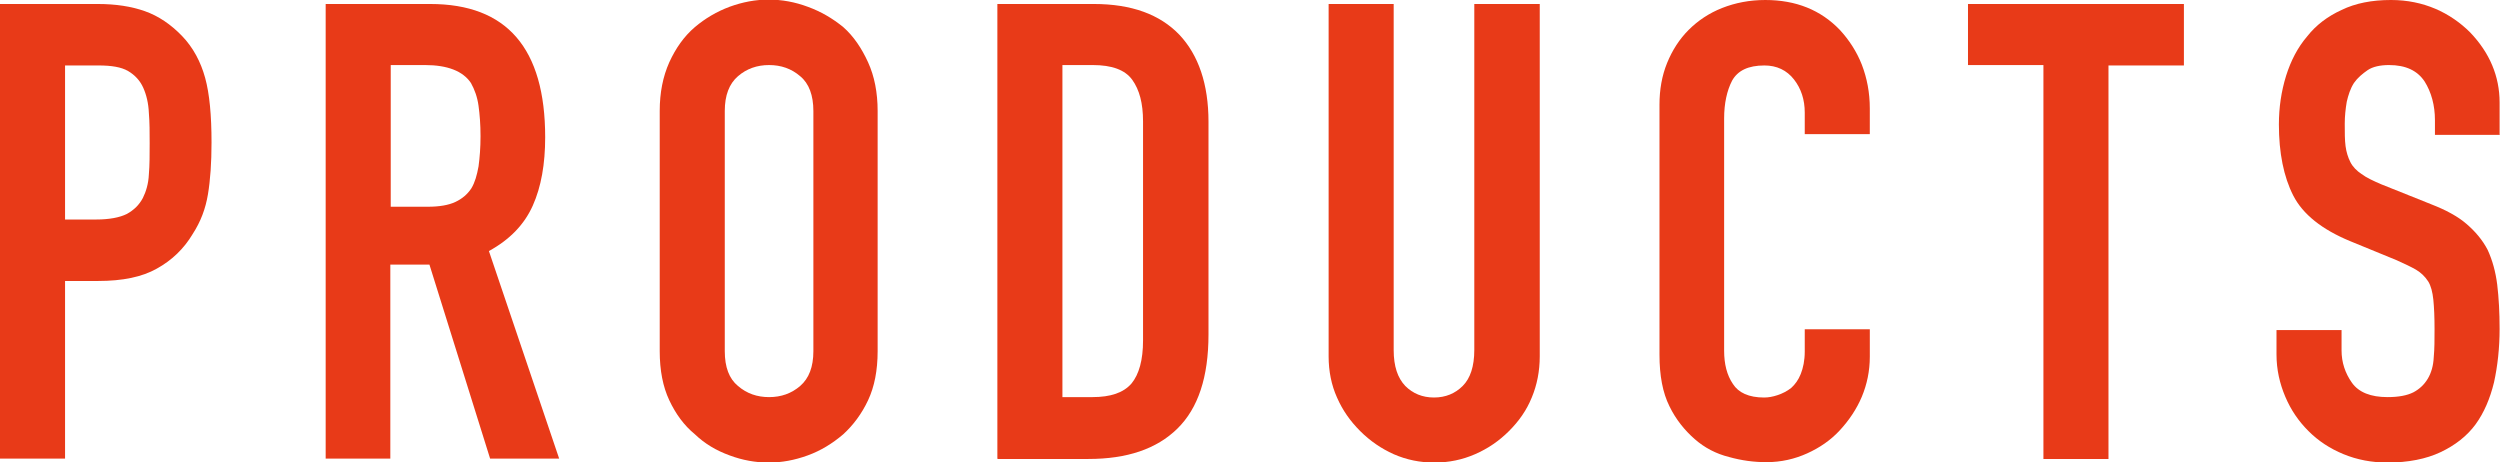 <?xml version="1.0" encoding="UTF-8"?>
<svg id="_レイヤー_1" data-name="レイヤー_1" xmlns="http://www.w3.org/2000/svg" version="1.1" viewBox="0 0 62.64 11.58">
  <!-- Generator: Adobe Illustrator 29.6.1, SVG Export Plug-In . SVG Version: 2.1.1 Build 9)  -->
  <defs>
    <style>
      .st0 {
        fill: #e83a18;
      }
    </style>
  </defs>
  <path class="st0" d="M0,11.49V.1h2.45c.45,0,.84.06,1.18.18s.65.33.93.62.47.65.58,1.05c.11.4.16.94.16,1.62,0,.51-.03.94-.09,1.3s-.18.68-.38.99c-.22.37-.52.66-.9.87-.37.21-.86.31-1.47.31h-.83v4.45H0ZM1.63,1.63v3.87h.78c.33,0,.59-.05.77-.14.18-.1.31-.23.4-.4.08-.16.14-.36.15-.59.02-.23.02-.5.02-.78,0-.27,0-.52-.02-.76-.01-.24-.06-.45-.14-.63-.08-.18-.21-.32-.38-.42-.17-.1-.42-.14-.74-.14h-.85Z"/>
  <path class="st0" d="M8.16,11.49V.1h2.62c1.92,0,2.88,1.11,2.88,3.34,0,.67-.1,1.24-.31,1.71-.21.47-.57.85-1.1,1.14l1.76,5.2h-1.73l-1.52-4.86h-.98v4.86h-1.63ZM9.79,1.63v3.55h.93c.29,0,.52-.04.69-.12.17-.08.3-.19.4-.34.09-.15.14-.33.18-.55.03-.22.05-.47.05-.76s-.02-.54-.05-.76c-.03-.22-.1-.41-.19-.57-.2-.3-.59-.45-1.15-.45h-.85Z"/>
  <path class="st0" d="M16.53,2.78c0-.46.08-.86.24-1.22.16-.35.37-.65.64-.88.26-.22.55-.39.87-.51.33-.12.65-.18.98-.18s.66.06.98.18c.33.12.62.29.89.51.26.23.46.53.62.88.16.35.24.76.24,1.22v6.02c0,.48-.08.89-.24,1.23-.16.34-.37.62-.62.85-.27.23-.56.41-.89.53s-.65.18-.98.18-.66-.06-.98-.18c-.33-.12-.62-.29-.87-.53-.27-.22-.48-.51-.64-.85-.16-.34-.24-.75-.24-1.23V2.78ZM18.16,8.8c0,.4.11.69.33.87.22.19.48.28.78.28s.56-.09.78-.28c.22-.19.33-.48.33-.87V2.78c0-.39-.11-.69-.33-.87-.22-.19-.48-.28-.78-.28s-.56.09-.78.28c-.22.19-.33.48-.33.87v6.02Z"/>
  <path class="st0" d="M24.99,11.49V.1h2.42c.94,0,1.65.26,2.14.77.48.51.73,1.24.73,2.18v5.33c0,1.07-.26,1.85-.78,2.36-.52.51-1.26.76-2.23.76h-2.27ZM26.62,1.63v8.32h.75c.46,0,.78-.11.98-.34.19-.23.29-.59.29-1.08V3.04c0-.45-.09-.79-.27-1.04-.18-.25-.51-.37-.99-.37h-.75Z"/>
  <path class="st0" d="M38.58.1v8.83c0,.37-.07.72-.2,1.03-.13.32-.32.59-.57.84-.25.25-.53.44-.85.58-.32.14-.66.21-1.02.21s-.7-.07-1.02-.21c-.31-.14-.59-.33-.84-.58-.25-.25-.44-.52-.58-.84-.14-.31-.21-.66-.21-1.03V.1h1.63v8.67c0,.41.1.7.29.9.19.19.43.29.72.29s.53-.1.72-.29c.19-.19.29-.49.29-.9V.1h1.63Z"/>
  <path class="st0" d="M46.85,8.24v.7c0,.35-.07.69-.2,1-.13.31-.32.59-.55.84-.23.25-.51.44-.82.58-.31.14-.65.22-1.02.22-.31,0-.62-.04-.94-.13-.32-.08-.61-.23-.86-.45s-.47-.49-.63-.82c-.17-.34-.25-.77-.25-1.29V2.62c0-.37.06-.72.19-1.04.13-.32.31-.6.54-.83.23-.23.51-.42.84-.55.33-.13.69-.2,1.08-.2.77,0,1.39.25,1.87.75.23.25.42.54.55.87.13.34.2.7.2,1.1v.64h-1.63v-.54c0-.32-.09-.6-.27-.83-.18-.23-.43-.35-.74-.35-.41,0-.67.13-.81.38-.13.25-.2.57-.2.95v5.82c0,.33.07.61.22.83.14.22.4.34.78.34.11,0,.22-.02.34-.06s.24-.1.34-.18c.1-.09.18-.2.24-.35.06-.15.1-.34.1-.56v-.56h1.63Z"/>
  <path class="st0" d="M51.2,11.49V1.63h-1.89V.1h5.41v1.54h-1.89v9.86h-1.63Z"/>
  <path class="st0" d="M62.64,3.38h-1.63v-.37c0-.37-.09-.7-.26-.97-.18-.27-.47-.41-.89-.41-.22,0-.41.04-.54.13s-.25.19-.34.32c-.09.14-.14.3-.18.47-.03.18-.05.36-.05.55,0,.22,0,.41.02.56.02.15.06.28.12.4s.16.22.28.3c.12.09.29.17.5.26l1.25.5c.36.14.66.3.88.49.22.19.4.4.53.65.12.26.2.55.24.87.04.33.06.7.06,1.11,0,.48-.05.93-.14,1.34-.1.41-.25.76-.46,1.05-.22.3-.52.53-.88.7-.36.17-.81.26-1.33.26-.39,0-.76-.07-1.1-.21-.34-.14-.63-.33-.88-.58-.25-.25-.44-.53-.58-.86-.14-.33-.22-.68-.22-1.06v-.61h1.63v.51c0,.3.09.57.26.81s.47.36.89.36c.28,0,.49-.04.65-.12.15-.08.27-.19.36-.34s.14-.33.15-.54c.02-.21.02-.44.02-.7,0-.3-.01-.54-.03-.74-.02-.19-.06-.35-.13-.46-.08-.12-.17-.21-.3-.29-.12-.07-.29-.15-.49-.24l-1.17-.48c-.7-.29-1.18-.67-1.42-1.14s-.36-1.07-.36-1.78c0-.43.06-.83.18-1.22.12-.38.29-.71.53-.99.22-.28.51-.5.86-.66.35-.17.76-.25,1.24-.25.41,0,.78.08,1.11.22s.63.35.87.59c.49.51.74,1.1.74,1.76v.8Z"/>
</svg>